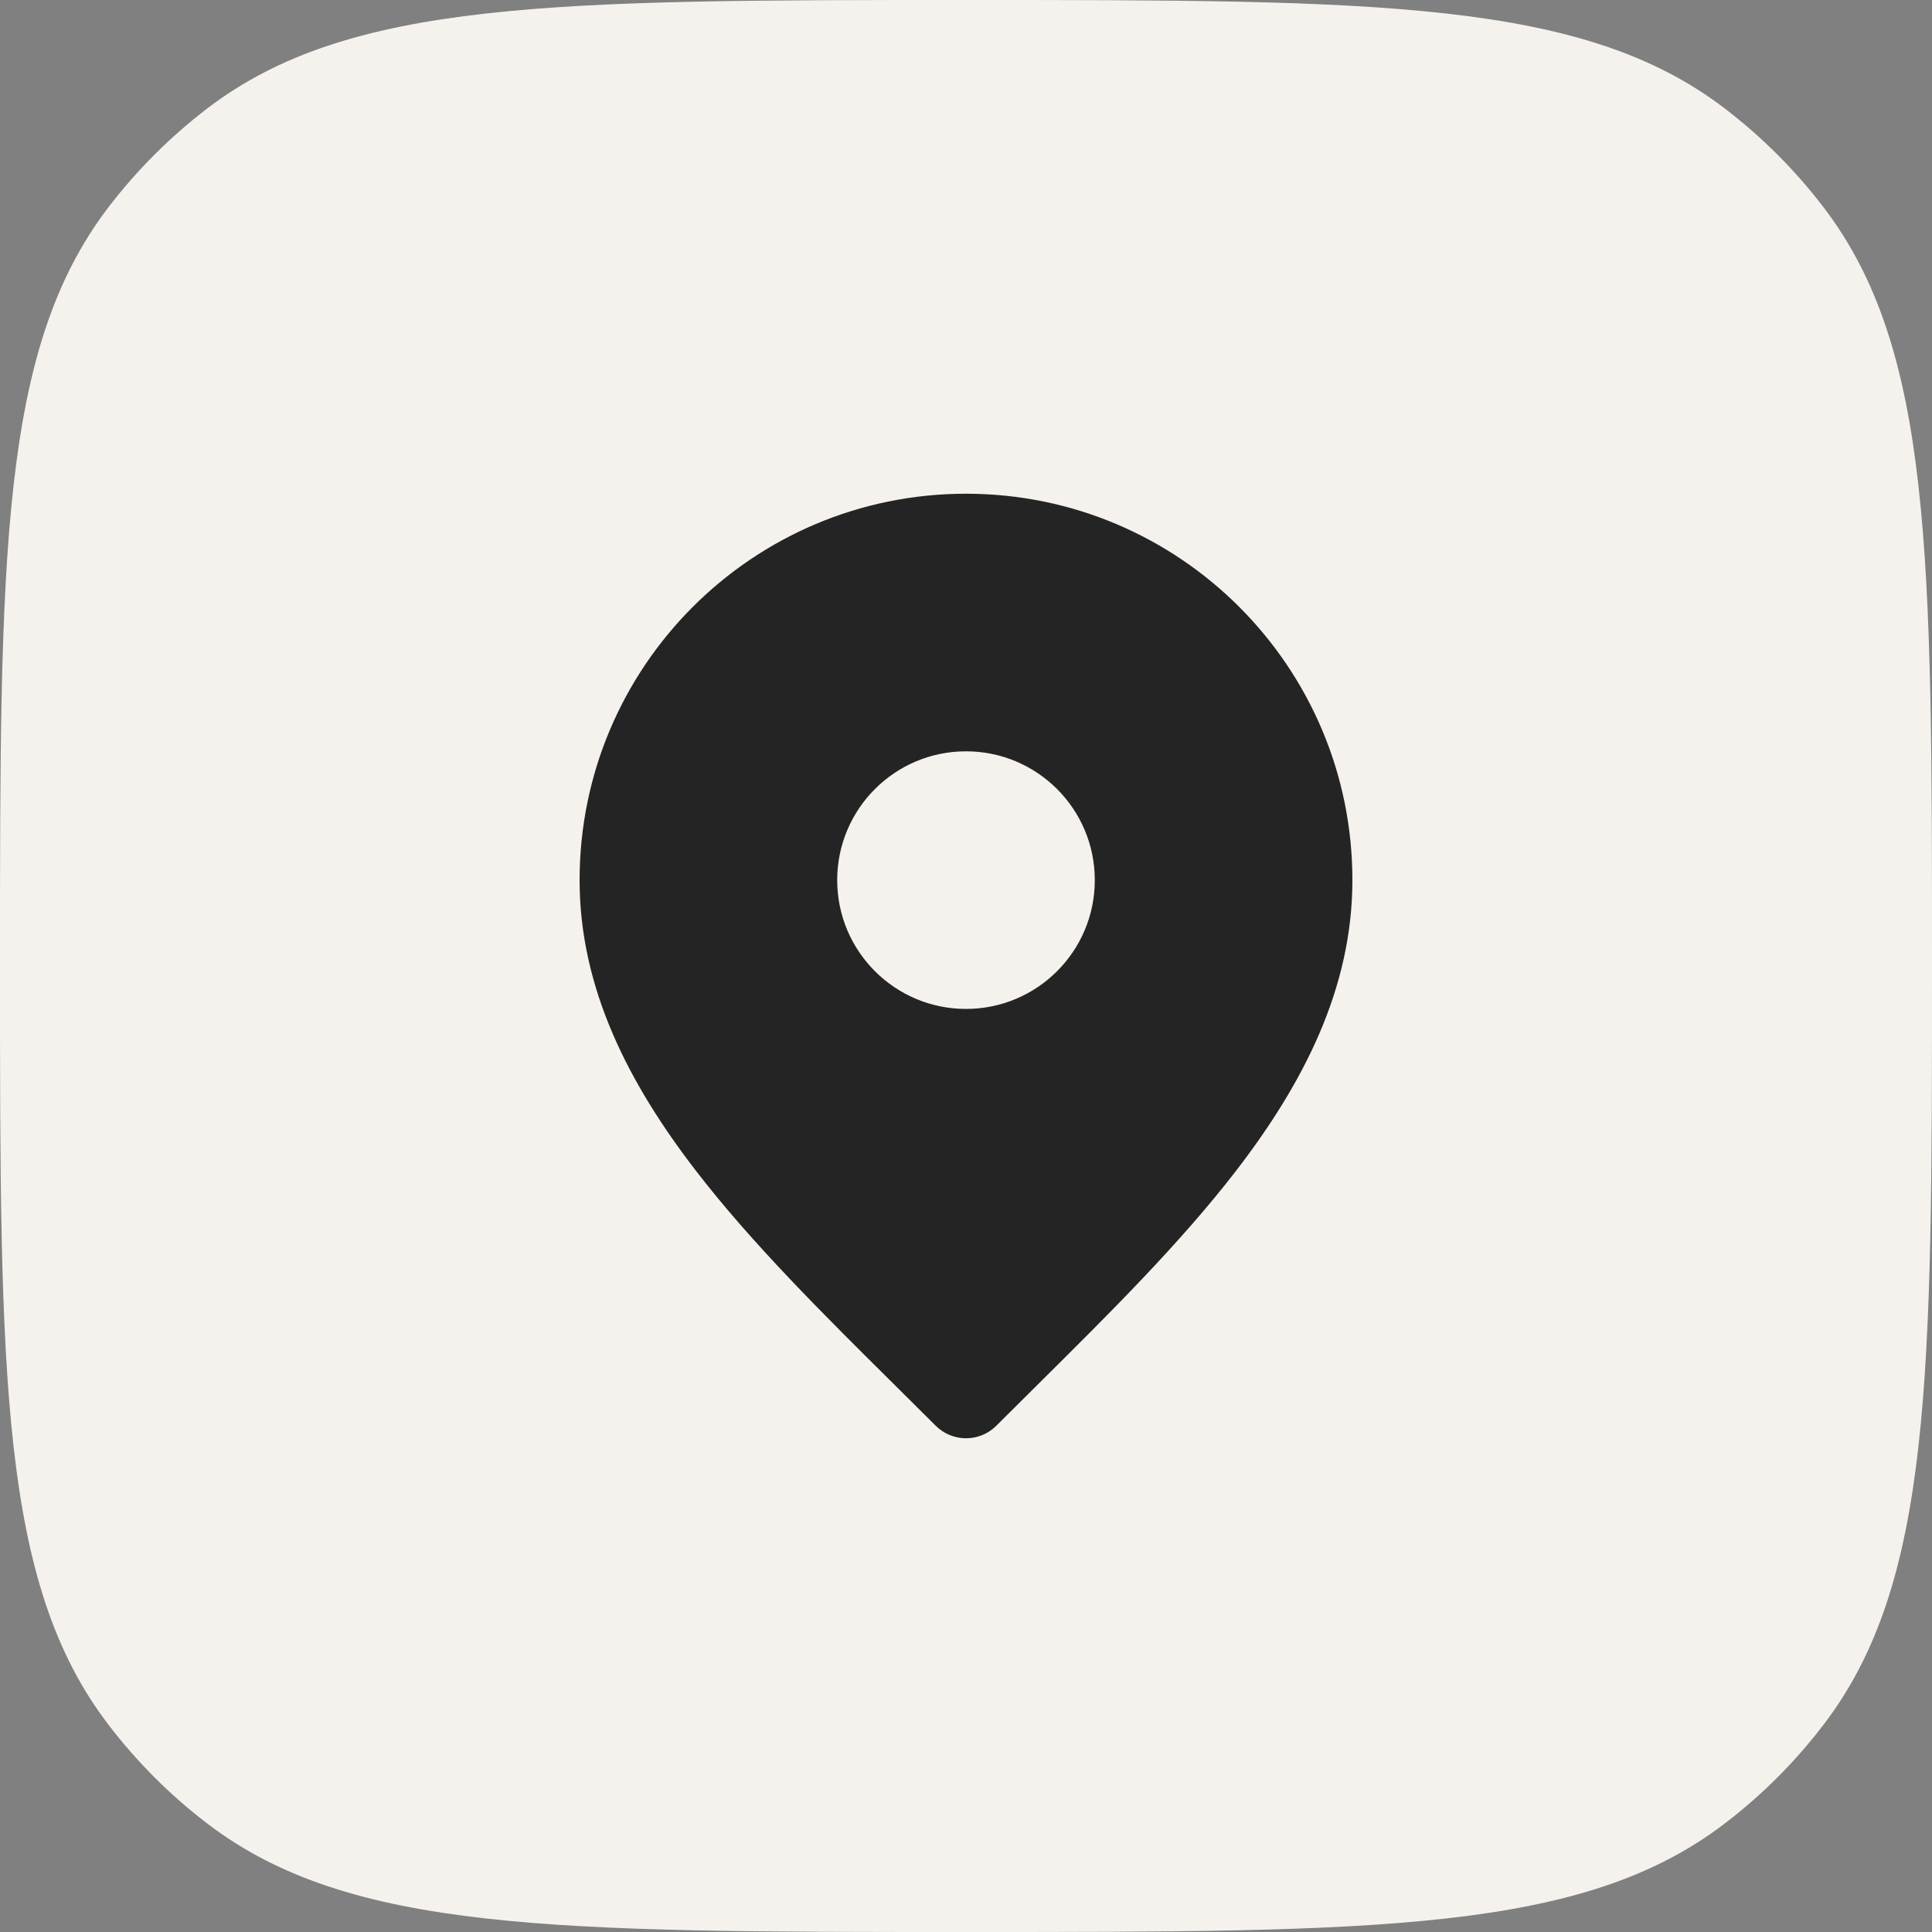 <svg width="60" height="60" viewBox="0 0 60 60" fill="none" xmlns="http://www.w3.org/2000/svg">
<rect x="0" y="0" width="60" height="60" fill="#808080" stroke="none"/>
<path d="M0 30C0 17.232 0 10.848 3.363 6.443C4.249 5.284 5.284 4.249 6.443 3.363C10.848 0 17.232 0 30 0V0C42.768 0 49.152 0 53.556 3.363C54.716 4.249 55.752 5.284 56.636 6.443C60 10.848 60 17.232 60 30V30C60 42.768 60 49.152 56.636 53.556C55.752 54.716 54.716 55.752 53.556 56.636C49.152 60 42.768 60 30 60V60C17.232 60 10.848 60 6.443 56.636C5.284 55.752 4.249 54.716 3.363 53.556C0 49.152 0 42.768 0 30V30Z" fill="#F5F2EE"/>
<path fill-rule="evenodd" clip-rule="evenodd" d="M18 27.333C18 20.706 23.373 15.333 30 15.333C36.627 15.333 42 20.706 42 27.333C42 30.701 40.471 33.654 38.39 36.356C36.651 38.614 34.424 40.821 32.201 43.025L32.199 43.027C31.779 43.443 31.359 43.859 30.943 44.276C30.422 44.797 29.578 44.797 29.057 44.276C28.64 43.859 28.219 43.442 27.799 43.025C25.575 40.821 23.349 38.614 21.61 36.356C19.529 33.654 18 30.701 18 27.333ZM34 27.333C34 29.542 32.209 31.333 30 31.333C27.791 31.333 26 29.542 26 27.333C26 25.124 27.791 23.333 30 23.333C32.209 23.333 34 25.124 34 27.333Z" fill="#252424"/>
</svg>
